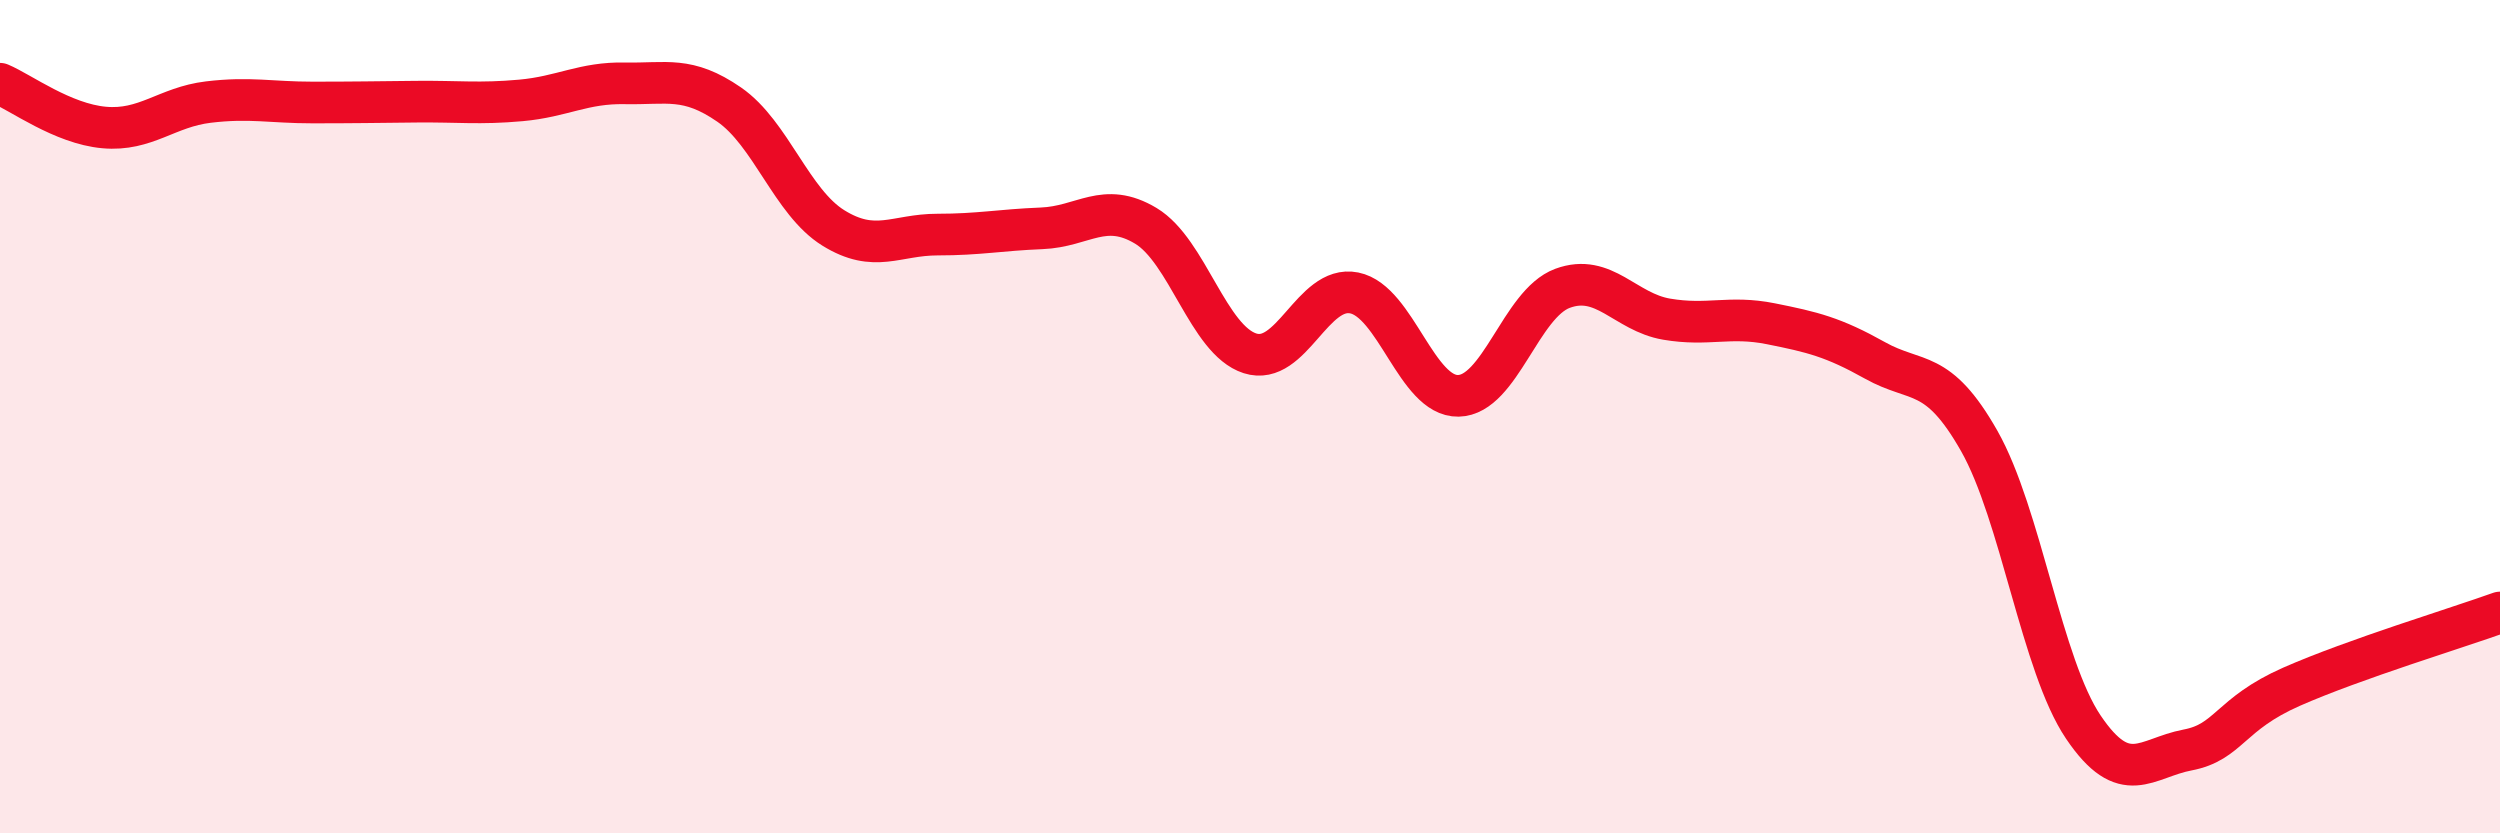 
    <svg width="60" height="20" viewBox="0 0 60 20" xmlns="http://www.w3.org/2000/svg">
      <path
        d="M 0,2.01 C 0.5,2.22 1.5,2.97 2.5,3.06 C 3.5,3.15 4,2.57 5,2.45 C 6,2.33 6.5,2.46 7.5,2.46 C 8.5,2.46 9,2.45 10,2.44 C 11,2.43 11.5,2.5 12.5,2.41 C 13.5,2.32 14,1.98 15,2 C 16,2.02 16.5,1.82 17.5,2.51 C 18.5,3.2 19,4.85 20,5.47 C 21,6.09 21.5,5.63 22.5,5.63 C 23.5,5.63 24,5.52 25,5.48 C 26,5.44 26.5,4.82 27.5,5.42 C 28.5,6.02 29,8.16 30,8.48 C 31,8.8 31.5,6.83 32.5,7.03 C 33.5,7.23 34,9.52 35,9.5 C 36,9.48 36.5,7.29 37.5,6.92 C 38.5,6.55 39,7.49 40,7.66 C 41,7.83 41.5,7.57 42.5,7.77 C 43.5,7.97 44,8.09 45,8.65 C 46,9.21 46.5,8.82 47.5,10.58 C 48.5,12.34 49,15.97 50,17.45 C 51,18.93 51.5,18.19 52.5,18 C 53.5,17.81 53.5,17.14 55,16.48 C 56.5,15.82 59,15.06 60,14.7L60 20L0 20Z"
        fill="#EB0A25"
        opacity="0.1"
        stroke-linecap="round"
        stroke-linejoin="round"
      />
      <path
        d="M 0,2.01 C 0.5,2.22 1.5,2.97 2.5,3.06 C 3.5,3.15 4,2.57 5,2.45 C 6,2.33 6.5,2.46 7.5,2.46 C 8.5,2.46 9,2.45 10,2.44 C 11,2.43 11.5,2.5 12.5,2.41 C 13.5,2.32 14,1.98 15,2 C 16,2.02 16.5,1.82 17.5,2.51 C 18.5,3.2 19,4.85 20,5.47 C 21,6.09 21.5,5.63 22.5,5.63 C 23.5,5.63 24,5.52 25,5.48 C 26,5.44 26.5,4.82 27.5,5.42 C 28.5,6.02 29,8.16 30,8.48 C 31,8.8 31.5,6.83 32.5,7.03 C 33.5,7.23 34,9.52 35,9.5 C 36,9.48 36.5,7.29 37.5,6.92 C 38.5,6.55 39,7.49 40,7.66 C 41,7.83 41.5,7.57 42.5,7.77 C 43.5,7.97 44,8.09 45,8.65 C 46,9.21 46.5,8.82 47.5,10.58 C 48.5,12.34 49,15.97 50,17.45 C 51,18.93 51.5,18.19 52.5,18 C 53.5,17.81 53.5,17.14 55,16.48 C 56.5,15.82 59,15.06 60,14.7"
        stroke="#EB0A25"
        stroke-width="1"
        fill="none"
        stroke-linecap="round"
        stroke-linejoin="round"
      />
    </svg>
  